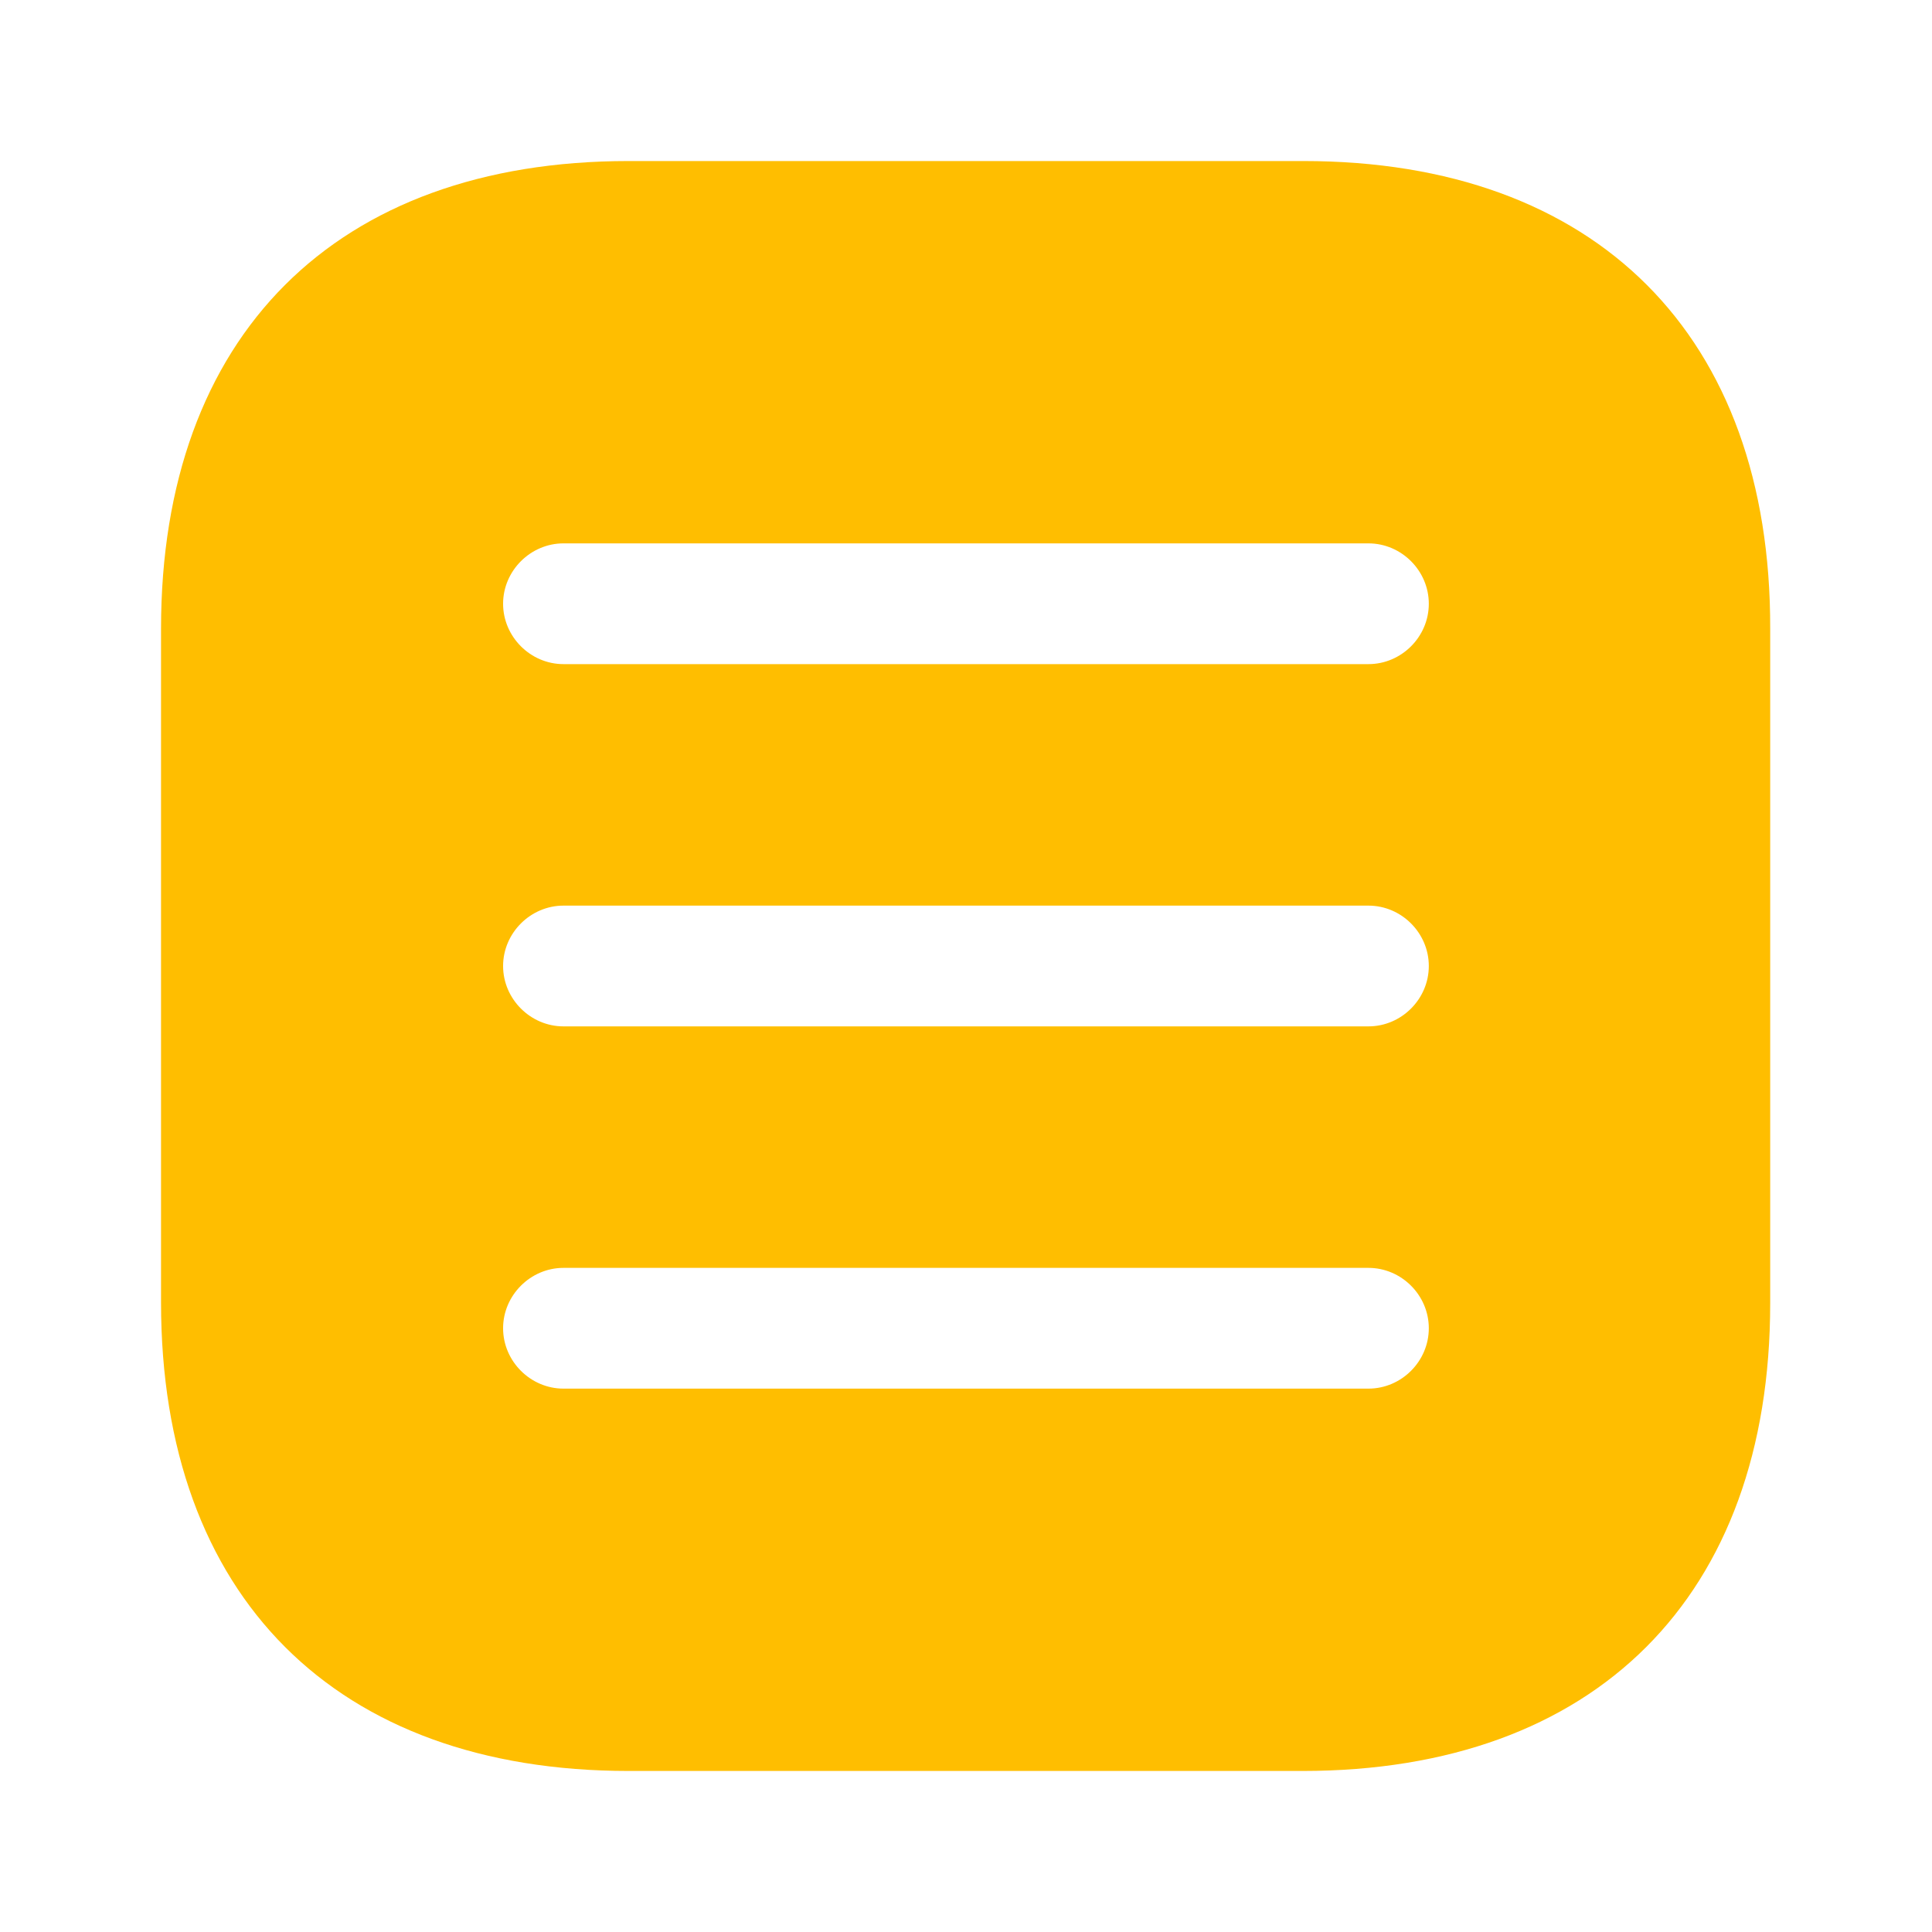 <svg width="20" height="20" viewBox="0 0 20 20" fill="none" xmlns="http://www.w3.org/2000/svg">
<path d="M13.492 1.667H6.508C3.475 1.667 1.667 3.475 1.667 6.508V13.483C1.667 16.525 3.475 18.333 6.508 18.333H13.483C16.517 18.333 18.325 16.525 18.325 13.492V6.508C18.333 3.475 16.525 1.667 13.492 1.667ZM14.166 14.375H5.833C5.492 14.375 5.208 14.092 5.208 13.75C5.208 13.408 5.492 13.125 5.833 13.125H14.166C14.508 13.125 14.791 13.408 14.791 13.75C14.791 14.092 14.508 14.375 14.166 14.375ZM14.166 10.625H5.833C5.492 10.625 5.208 10.342 5.208 10C5.208 9.658 5.492 9.375 5.833 9.375H14.166C14.508 9.375 14.791 9.658 14.791 10C14.791 10.342 14.508 10.625 14.166 10.625ZM14.166 6.875H5.833C5.492 6.875 5.208 6.592 5.208 6.25C5.208 5.908 5.492 5.625 5.833 5.625H14.166C14.508 5.625 14.791 5.908 14.791 6.25C14.791 6.592 14.508 6.875 14.166 6.875Z" fill="#FFBE00"/>
</svg>
